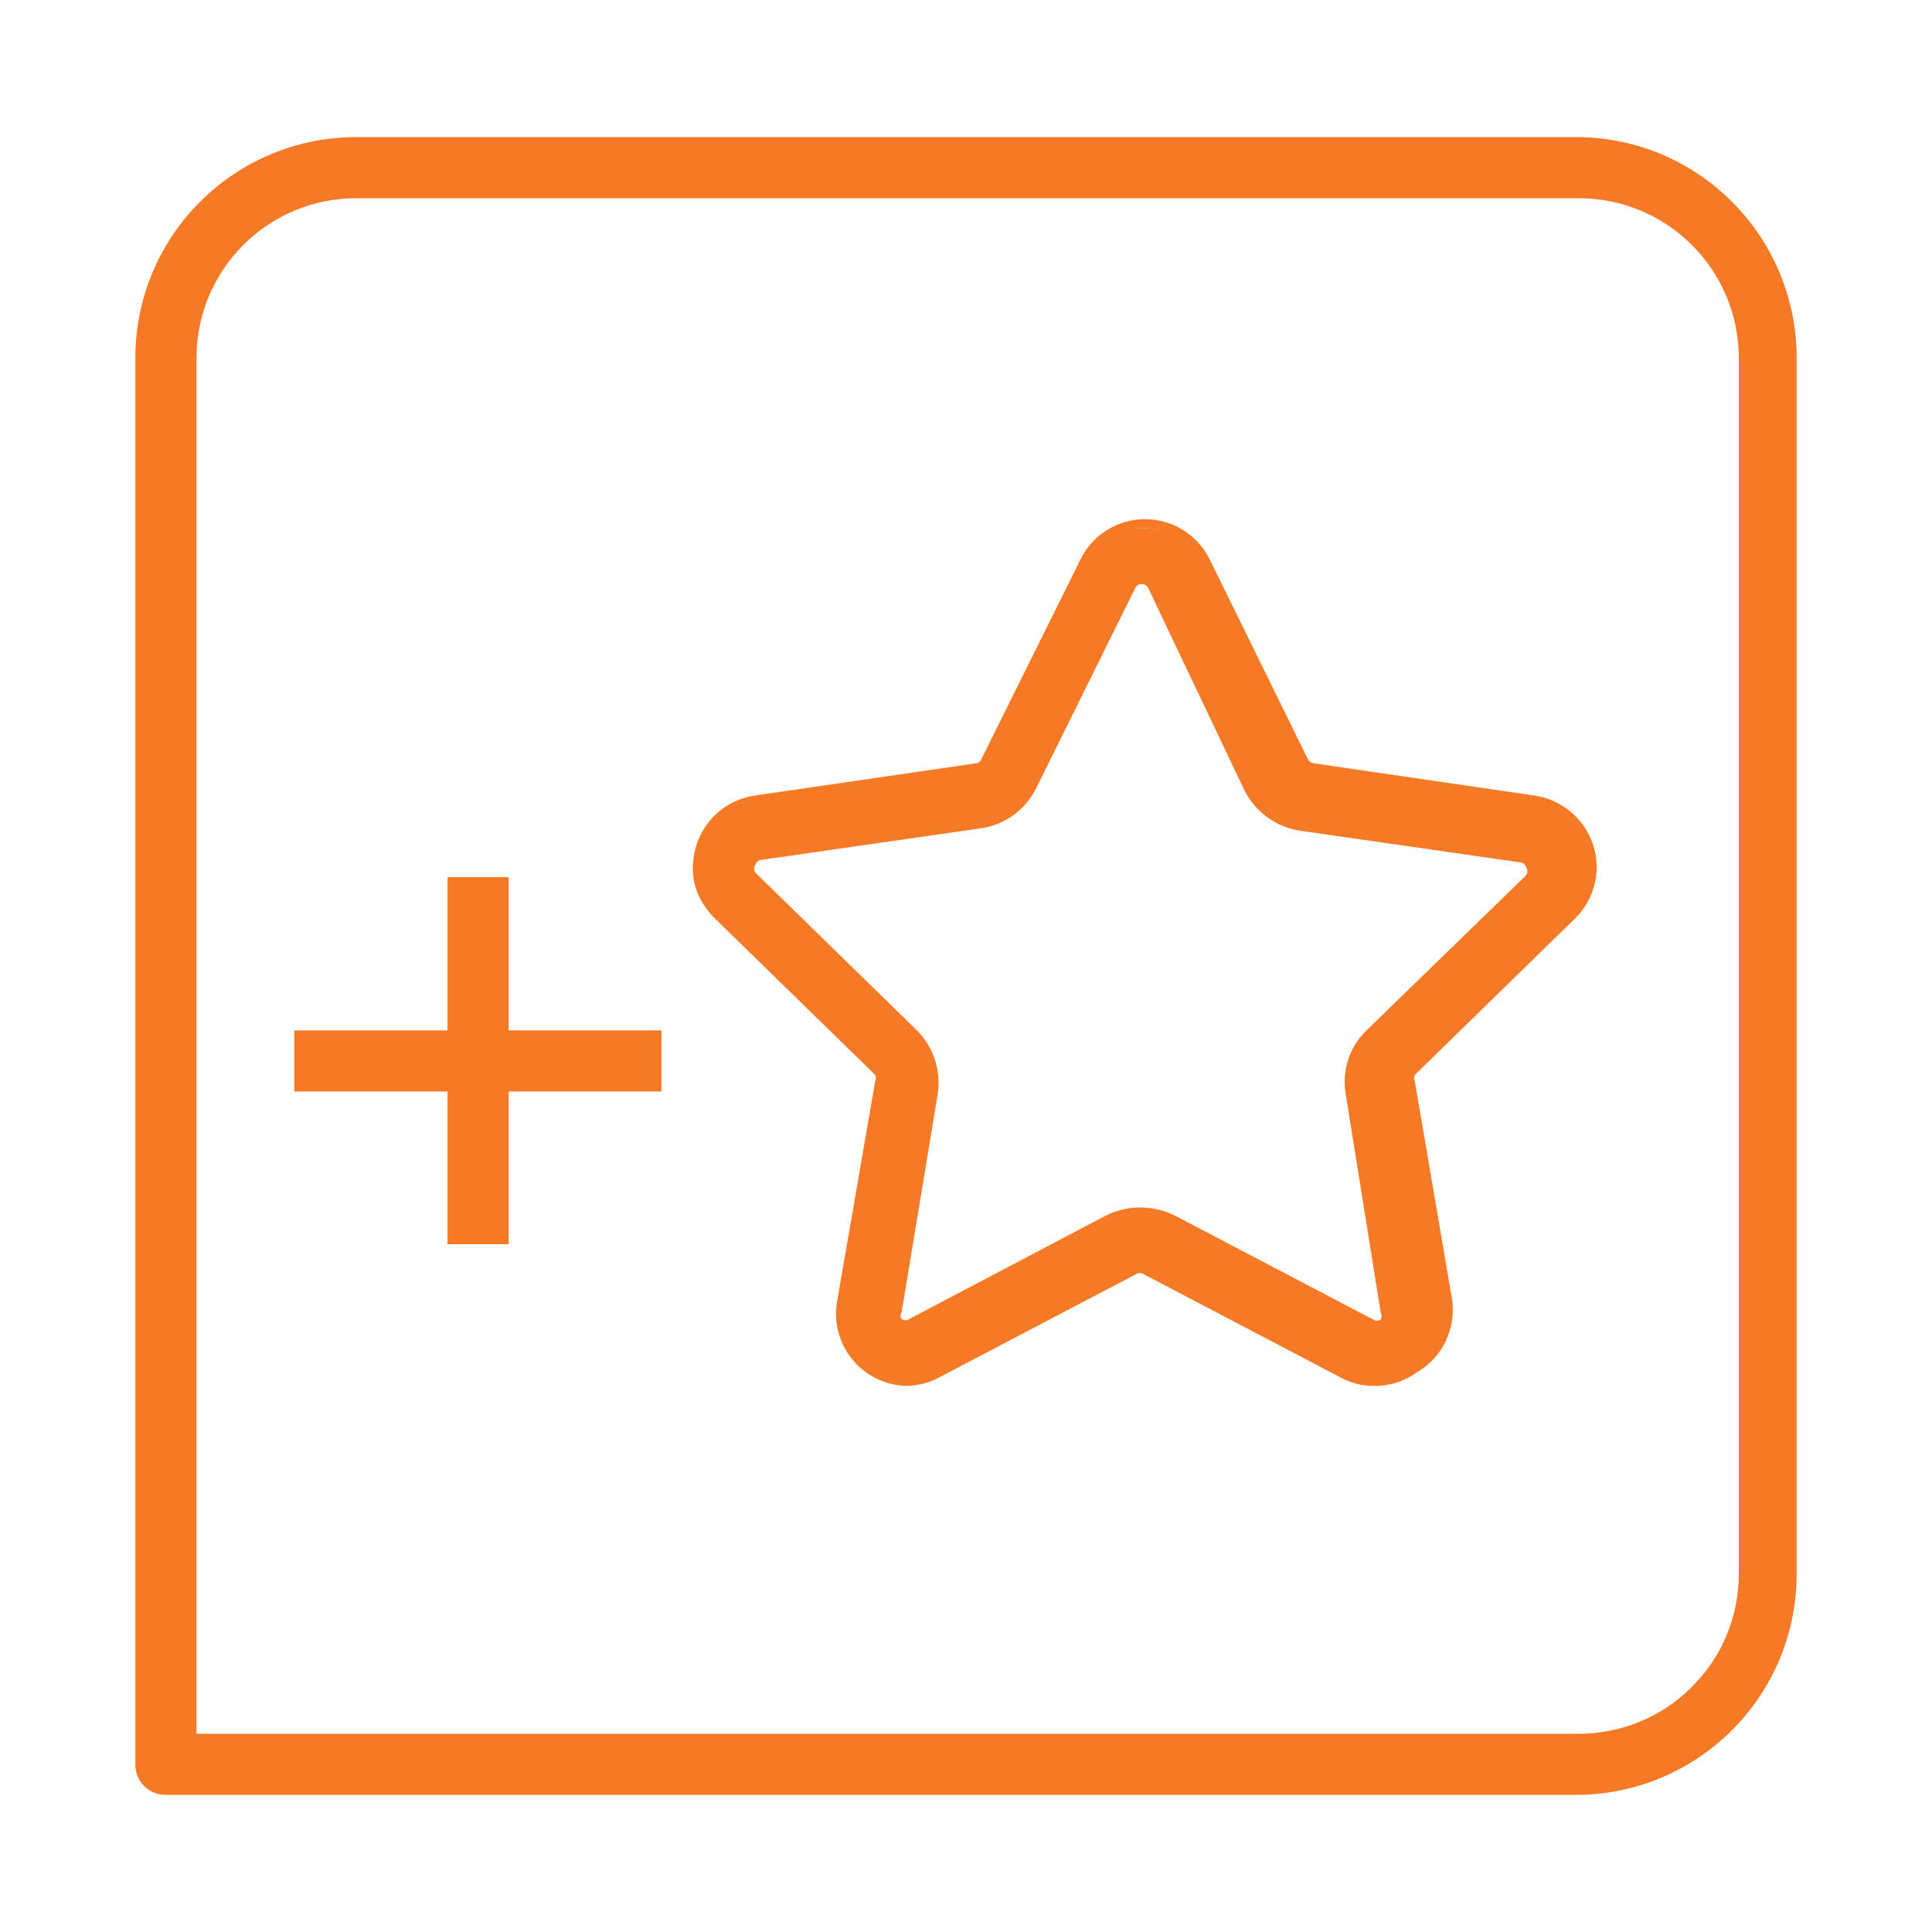 <?xml version="1.0" encoding="UTF-8"?>
<svg xmlns="http://www.w3.org/2000/svg" xmlns:xlink="http://www.w3.org/1999/xlink" width="30pt" height="30pt" viewBox="0 0 30 30" version="1.1">
<g id="surface1">
<path style=" stroke:none;fill-rule:nonzero;fill:rgb(96.471%,47.451%,14.51%);fill-opacity:1;" d="M 24.48 27.871 L 2.57 27.871 C 2.445 27.871 2.324 27.82 2.234 27.73 C 2.145 27.637 2.098 27.516 2.102 27.391 L 2.102 5.559 C 2.102 3.668 3.629 2.137 5.52 2.129 L 24.52 2.129 C 26.395 2.156 27.898 3.684 27.898 5.559 L 27.898 24.441 C 27.898 26.332 26.371 27.863 24.48 27.871 Z M 3.051 26.922 L 24.48 26.922 C 25.145 26.93 25.785 26.676 26.258 26.207 C 26.734 25.742 27 25.105 27 24.441 L 27 5.559 C 27 4.195 25.895 3.086 24.531 3.078 L 5.531 3.078 C 4.16 3.078 3.051 4.191 3.051 5.559 Z M 3.051 26.922 "/>
<path style=" stroke:none;fill-rule:nonzero;fill:rgb(96.471%,47.451%,14.51%);fill-opacity:1;" d="M 6.949 13.621 L 7.898 13.621 L 7.898 19.32 L 6.949 19.32 Z M 6.949 13.621 "/>
<path style=" stroke:none;fill-rule:nonzero;fill:rgb(96.471%,47.451%,14.51%);fill-opacity:1;" d="M 4.57 16 L 10.27 16 L 10.27 16.949 L 4.57 16.949 Z M 4.57 16 "/>
<path style=" stroke:none;fill-rule:nonzero;fill:rgb(96.471%,47.451%,14.51%);fill-opacity:1;" d="M 24.34 14.199 C 24.609 13.941 24.715 13.559 24.609 13.199 C 24.484 12.824 24.16 12.551 23.77 12.488 L 20.34 11.988 C 20.277 11.98 20.219 11.938 20.191 11.879 L 18.648 8.781 C 18.484 8.422 18.125 8.195 17.73 8.199 C 17.332 8.191 16.969 8.418 16.801 8.781 L 15.27 11.879 C 15.238 11.941 15.18 11.98 15.109 11.988 L 11.691 12.488 C 11.285 12.516 10.934 12.789 10.809 13.176 C 10.68 13.562 10.801 13.988 11.109 14.25 L 13.59 16.672 C 13.641 16.719 13.66 16.789 13.648 16.859 L 13.07 20.27 C 13 20.656 13.16 21.047 13.48 21.27 C 13.797 21.512 14.223 21.543 14.57 21.352 L 17.629 19.738 C 17.691 19.711 17.762 19.711 17.82 19.738 L 20.891 21.352 C 21.25 21.539 21.688 21.492 22 21.23 C 22.32 21.004 22.48 20.613 22.41 20.23 L 21.82 16.82 C 21.809 16.75 21.832 16.68 21.879 16.629 Z M 21 17 L 21.578 20.41 C 21.598 20.488 21.566 20.566 21.504 20.613 C 21.441 20.66 21.359 20.668 21.289 20.629 L 18.211 19 C 18.062 18.922 17.898 18.879 17.73 18.879 C 17.562 18.879 17.398 18.922 17.25 19 L 14.18 20.609 C 14.113 20.648 14.027 20.648 13.961 20.609 C 13.898 20.566 13.867 20.488 13.879 20.41 L 14.469 17 C 14.52 16.664 14.41 16.32 14.172 16.078 L 11.691 13.66 C 11.652 13.594 11.652 13.516 11.691 13.449 C 11.711 13.375 11.773 13.32 11.852 13.309 L 15.281 12.809 C 15.605 12.738 15.879 12.512 16 12.199 L 17.531 9.09 C 17.574 9.023 17.652 8.988 17.73 9 C 17.809 8.996 17.879 9.039 17.91 9.109 L 19.449 12.219 C 19.594 12.523 19.887 12.734 20.219 12.781 L 23.648 13.281 C 23.73 13.289 23.797 13.344 23.82 13.422 C 23.844 13.492 23.824 13.574 23.77 13.629 L 21.289 16 C 21.016 16.254 20.902 16.637 21 17 Z M 21 17 "/>
<path style=" stroke:none;fill-rule:nonzero;fill:rgb(96.471%,47.451%,14.51%);fill-opacity:1;" d="M 14.078 21.52 C 13.75 21.512 13.441 21.363 13.234 21.109 C 13.027 20.855 12.941 20.523 13 20.199 L 13.59 16.789 C 13.605 16.758 13.605 16.723 13.59 16.691 L 11.109 14.27 C 10.801 13.973 10.684 13.523 10.816 13.117 C 10.949 12.707 11.305 12.41 11.73 12.352 L 15.16 11.852 C 15.195 11.848 15.227 11.824 15.238 11.789 L 16.781 8.68 C 16.969 8.301 17.355 8.062 17.781 8.062 C 18.203 8.062 18.59 8.301 18.781 8.68 L 20.309 11.789 C 20.328 11.824 20.363 11.848 20.398 11.852 L 23.82 12.352 C 24.246 12.41 24.605 12.711 24.738 13.121 C 24.871 13.527 24.758 13.973 24.449 14.27 L 21.969 16.691 C 21.953 16.723 21.953 16.758 21.969 16.789 L 22.551 20.199 C 22.605 20.648 22.391 21.086 22 21.309 C 21.809 21.449 21.578 21.523 21.34 21.52 C 21.16 21.523 20.98 21.477 20.82 21.391 L 17.75 19.781 C 17.719 19.762 17.68 19.762 17.648 19.781 L 14.578 21.391 C 14.426 21.473 14.254 21.516 14.078 21.52 Z M 17.73 19.578 C 17.777 19.57 17.824 19.57 17.871 19.578 L 20.93 21.199 C 21.066 21.266 21.219 21.301 21.371 21.301 C 21.566 21.301 21.762 21.238 21.922 21.121 C 22.211 20.914 22.359 20.562 22.301 20.211 L 21.711 16.789 C 21.691 16.691 21.727 16.59 21.801 16.52 L 24.281 14.109 C 24.543 13.863 24.637 13.488 24.527 13.145 C 24.414 12.805 24.117 12.555 23.762 12.512 L 20.328 12 C 20.23 11.98 20.148 11.918 20.102 11.828 L 18.57 8.73 C 18.414 8.406 18.09 8.199 17.73 8.199 C 17.371 8.199 17.043 8.406 16.891 8.73 L 15.352 11.828 C 15.305 11.918 15.227 11.98 15.129 12 L 11.699 12.5 C 11.348 12.543 11.051 12.789 10.941 13.129 C 10.812 13.48 10.91 13.875 11.18 14.129 L 13.66 16.539 C 13.73 16.613 13.762 16.711 13.75 16.809 L 13.16 20.23 C 13.098 20.578 13.242 20.934 13.531 21.141 C 13.824 21.344 14.207 21.375 14.531 21.219 L 17.602 19.602 C 17.641 19.586 17.688 19.578 17.73 19.578 Z M 21.371 20.699 C 21.324 20.707 21.277 20.707 21.23 20.699 L 18.172 19.09 C 17.891 18.953 17.566 18.953 17.289 19.09 L 14.23 20.699 C 14.133 20.766 14.008 20.766 13.91 20.699 C 13.812 20.633 13.766 20.516 13.789 20.398 L 14.371 16.988 C 14.43 16.684 14.328 16.371 14.102 16.16 L 11.621 13.738 C 11.539 13.66 11.512 13.539 11.551 13.43 C 11.578 13.32 11.676 13.238 11.789 13.23 L 15.219 12.73 C 15.523 12.68 15.785 12.488 15.93 12.219 L 17.461 9.109 C 17.512 9.008 17.613 8.941 17.73 8.941 C 17.844 8.941 17.949 9.008 18 9.109 L 19.531 12.219 C 19.676 12.488 19.938 12.68 20.238 12.73 L 23.672 13.23 C 23.781 13.246 23.875 13.32 23.91 13.43 C 23.949 13.539 23.918 13.664 23.828 13.738 L 21.352 16.102 C 21.129 16.316 21.027 16.625 21.078 16.93 L 21.672 20.34 C 21.688 20.453 21.645 20.57 21.551 20.641 C 21.496 20.68 21.434 20.699 21.371 20.699 Z M 17.73 18.75 C 17.91 18.754 18.09 18.797 18.25 18.879 L 21.32 20.488 C 21.355 20.516 21.406 20.516 21.441 20.488 C 21.457 20.461 21.457 20.422 21.441 20.391 L 20.898 17 C 20.832 16.633 20.949 16.258 21.219 16 L 23.699 13.59 C 23.723 13.555 23.723 13.508 23.699 13.469 C 23.688 13.43 23.652 13.395 23.609 13.391 L 20.18 12.898 C 19.812 12.84 19.496 12.609 19.328 12.281 L 17.828 9.129 C 17.812 9.094 17.773 9.07 17.73 9.07 C 17.688 9.066 17.648 9.09 17.629 9.129 L 16.09 12.238 C 15.926 12.57 15.613 12.801 15.25 12.859 L 11.82 13.352 C 11.777 13.355 11.742 13.387 11.73 13.43 C 11.703 13.465 11.703 13.516 11.73 13.551 L 14.238 16 C 14.5 16.262 14.617 16.633 14.559 17 L 14 20.379 C 13.977 20.41 13.977 20.449 14 20.48 C 14.035 20.508 14.086 20.508 14.121 20.48 L 17.18 18.871 C 17.352 18.789 17.539 18.746 17.73 18.75 Z M 17.73 18.75 "/>
</g>
</svg>
